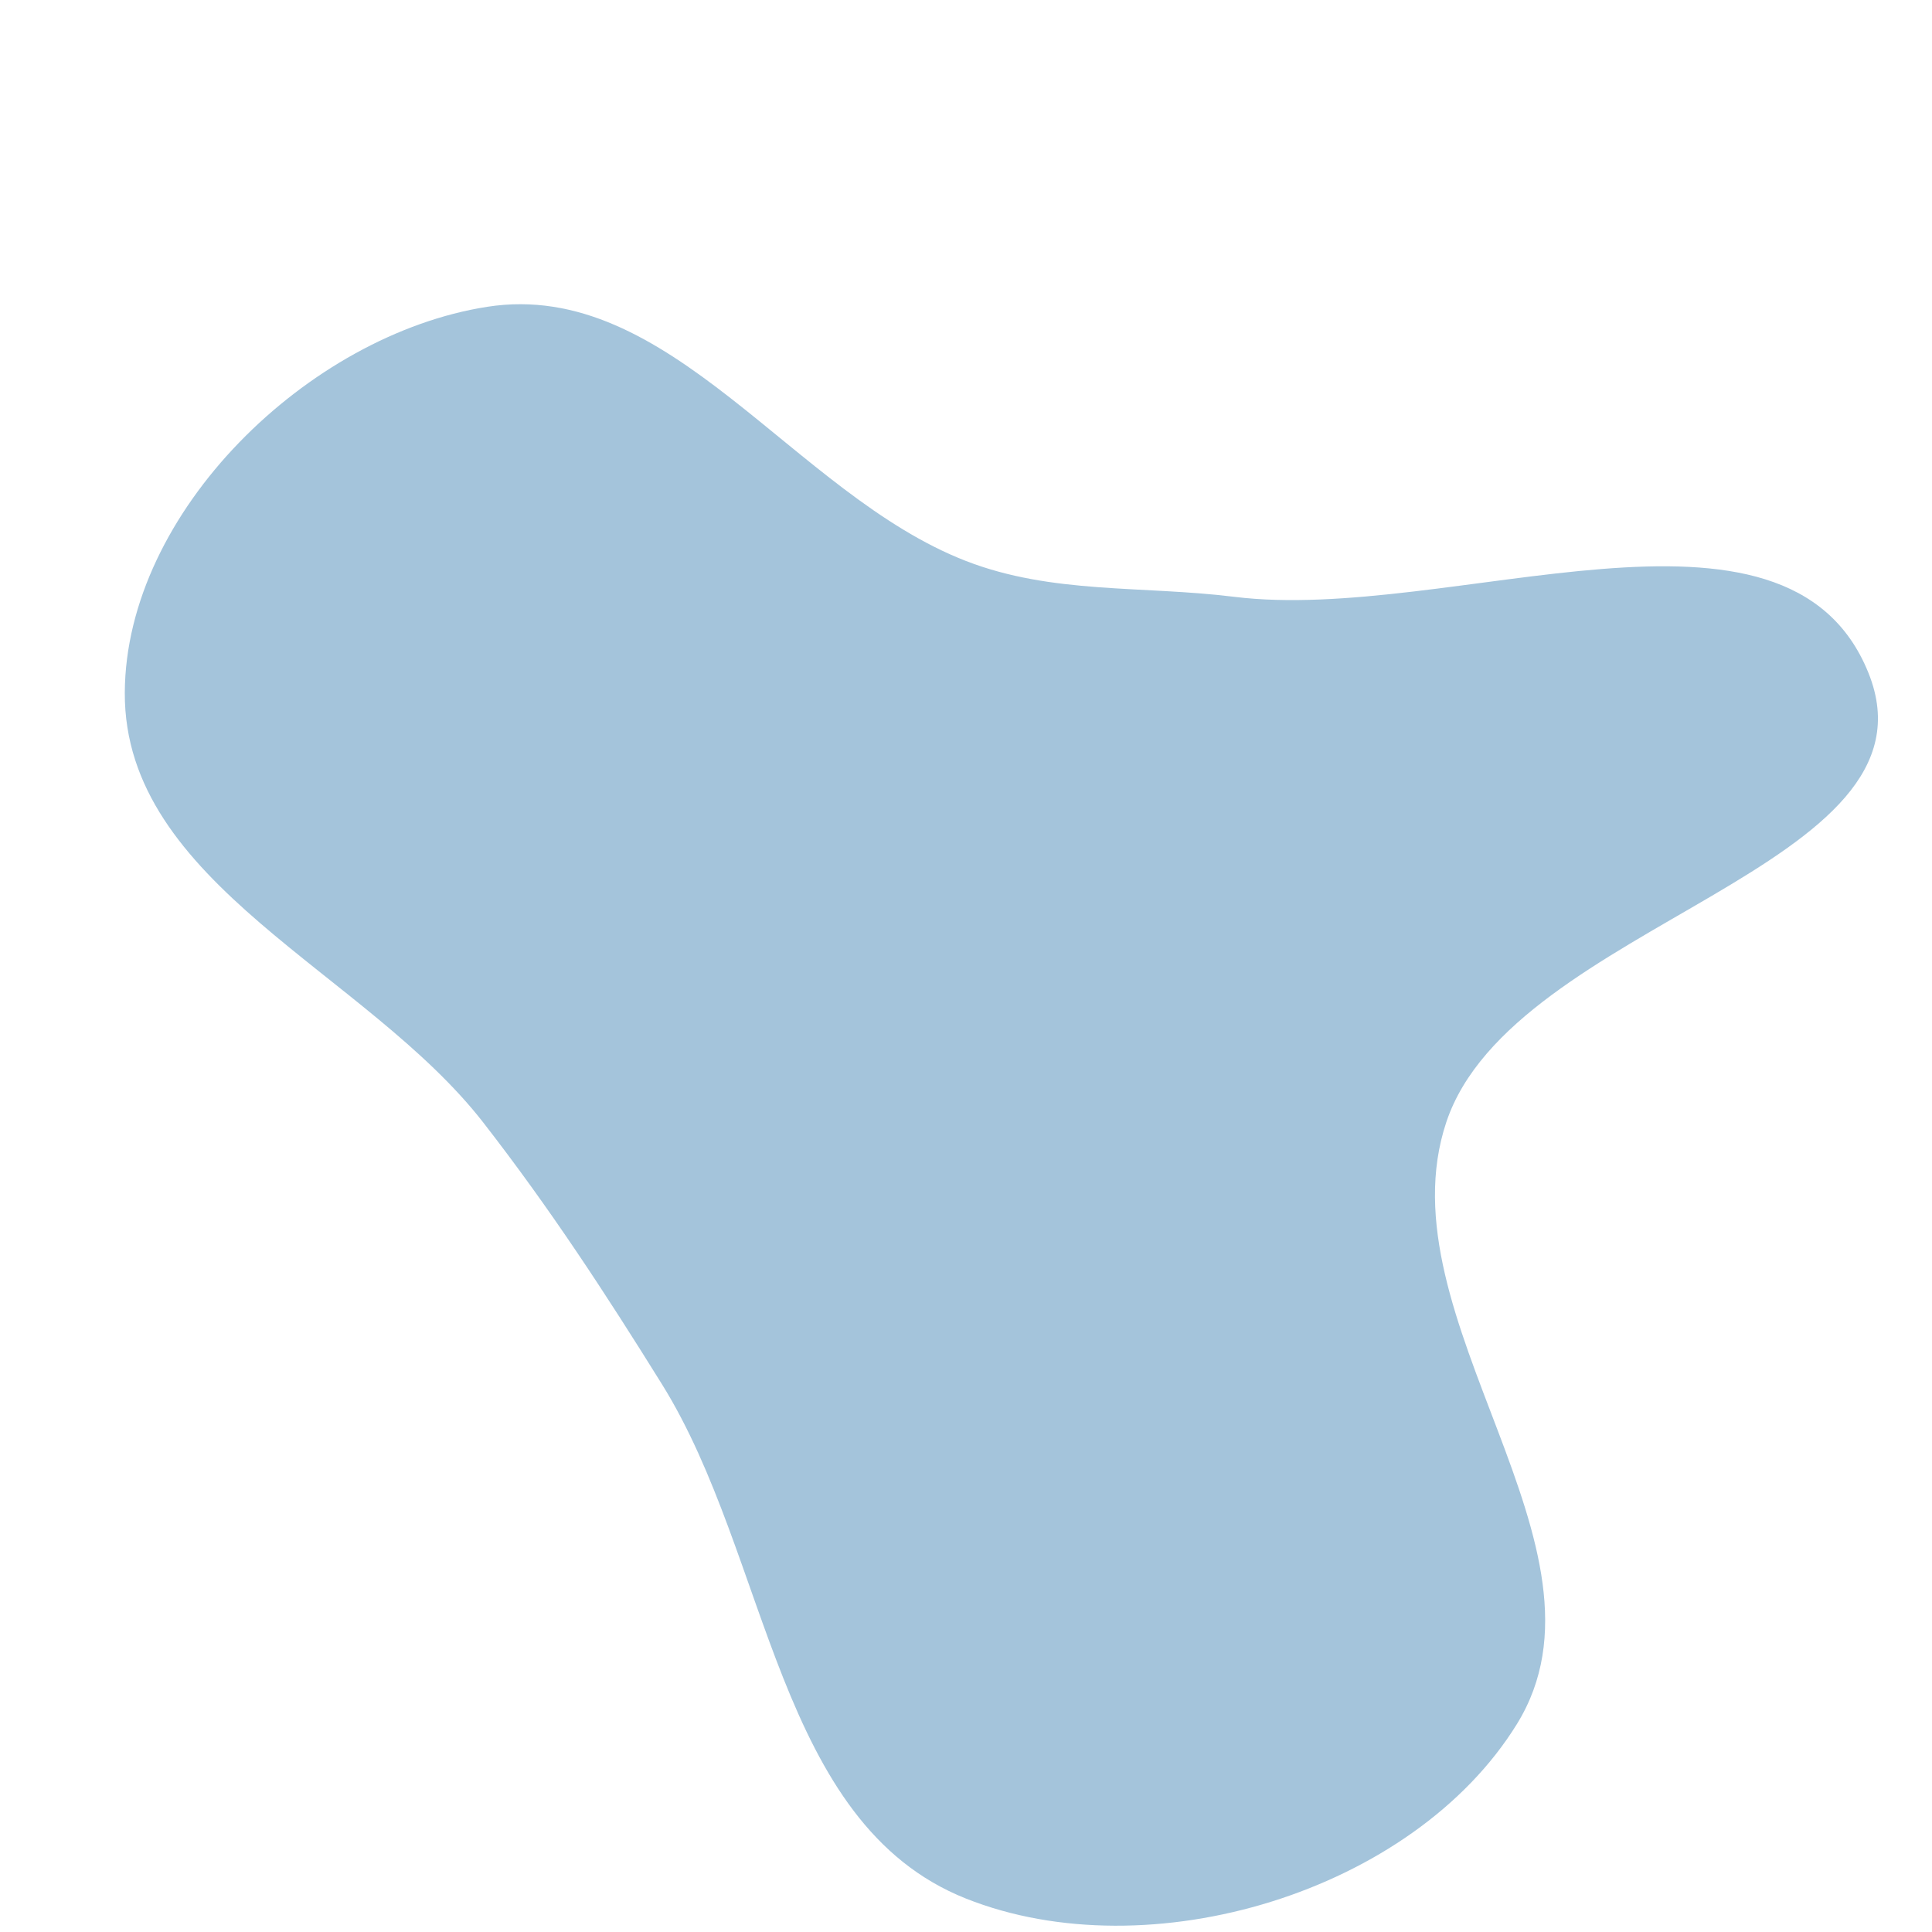<svg viewBox="0 0 315 315" xmlns="http://www.w3.org/2000/svg">
  <path d="M157.5,309.551C187.413,321.442,230.377,308.49,247.311,281.115C265.078,252.393,225.106,214.976,235.816,182.946C246.706,150.377,317.489,141.538,304.63,109.695C291.306,76.7,236.546,101.682,201.233,97.307C186.271,95.453,171.555,96.921,157.5,91.466C129.341,80.537,109.258,45.354,79.415,50.025C50.283,54.586,20.478,83.45,20.347,112.936C20.209,144.136,59.688,158.422,78.827,183.062C89.651,196.998,98.622,210.729,107.941,225.712C125.517,253.97,126.576,297.258,157.5,309.551" fill="#A4C4DB" />
</svg>